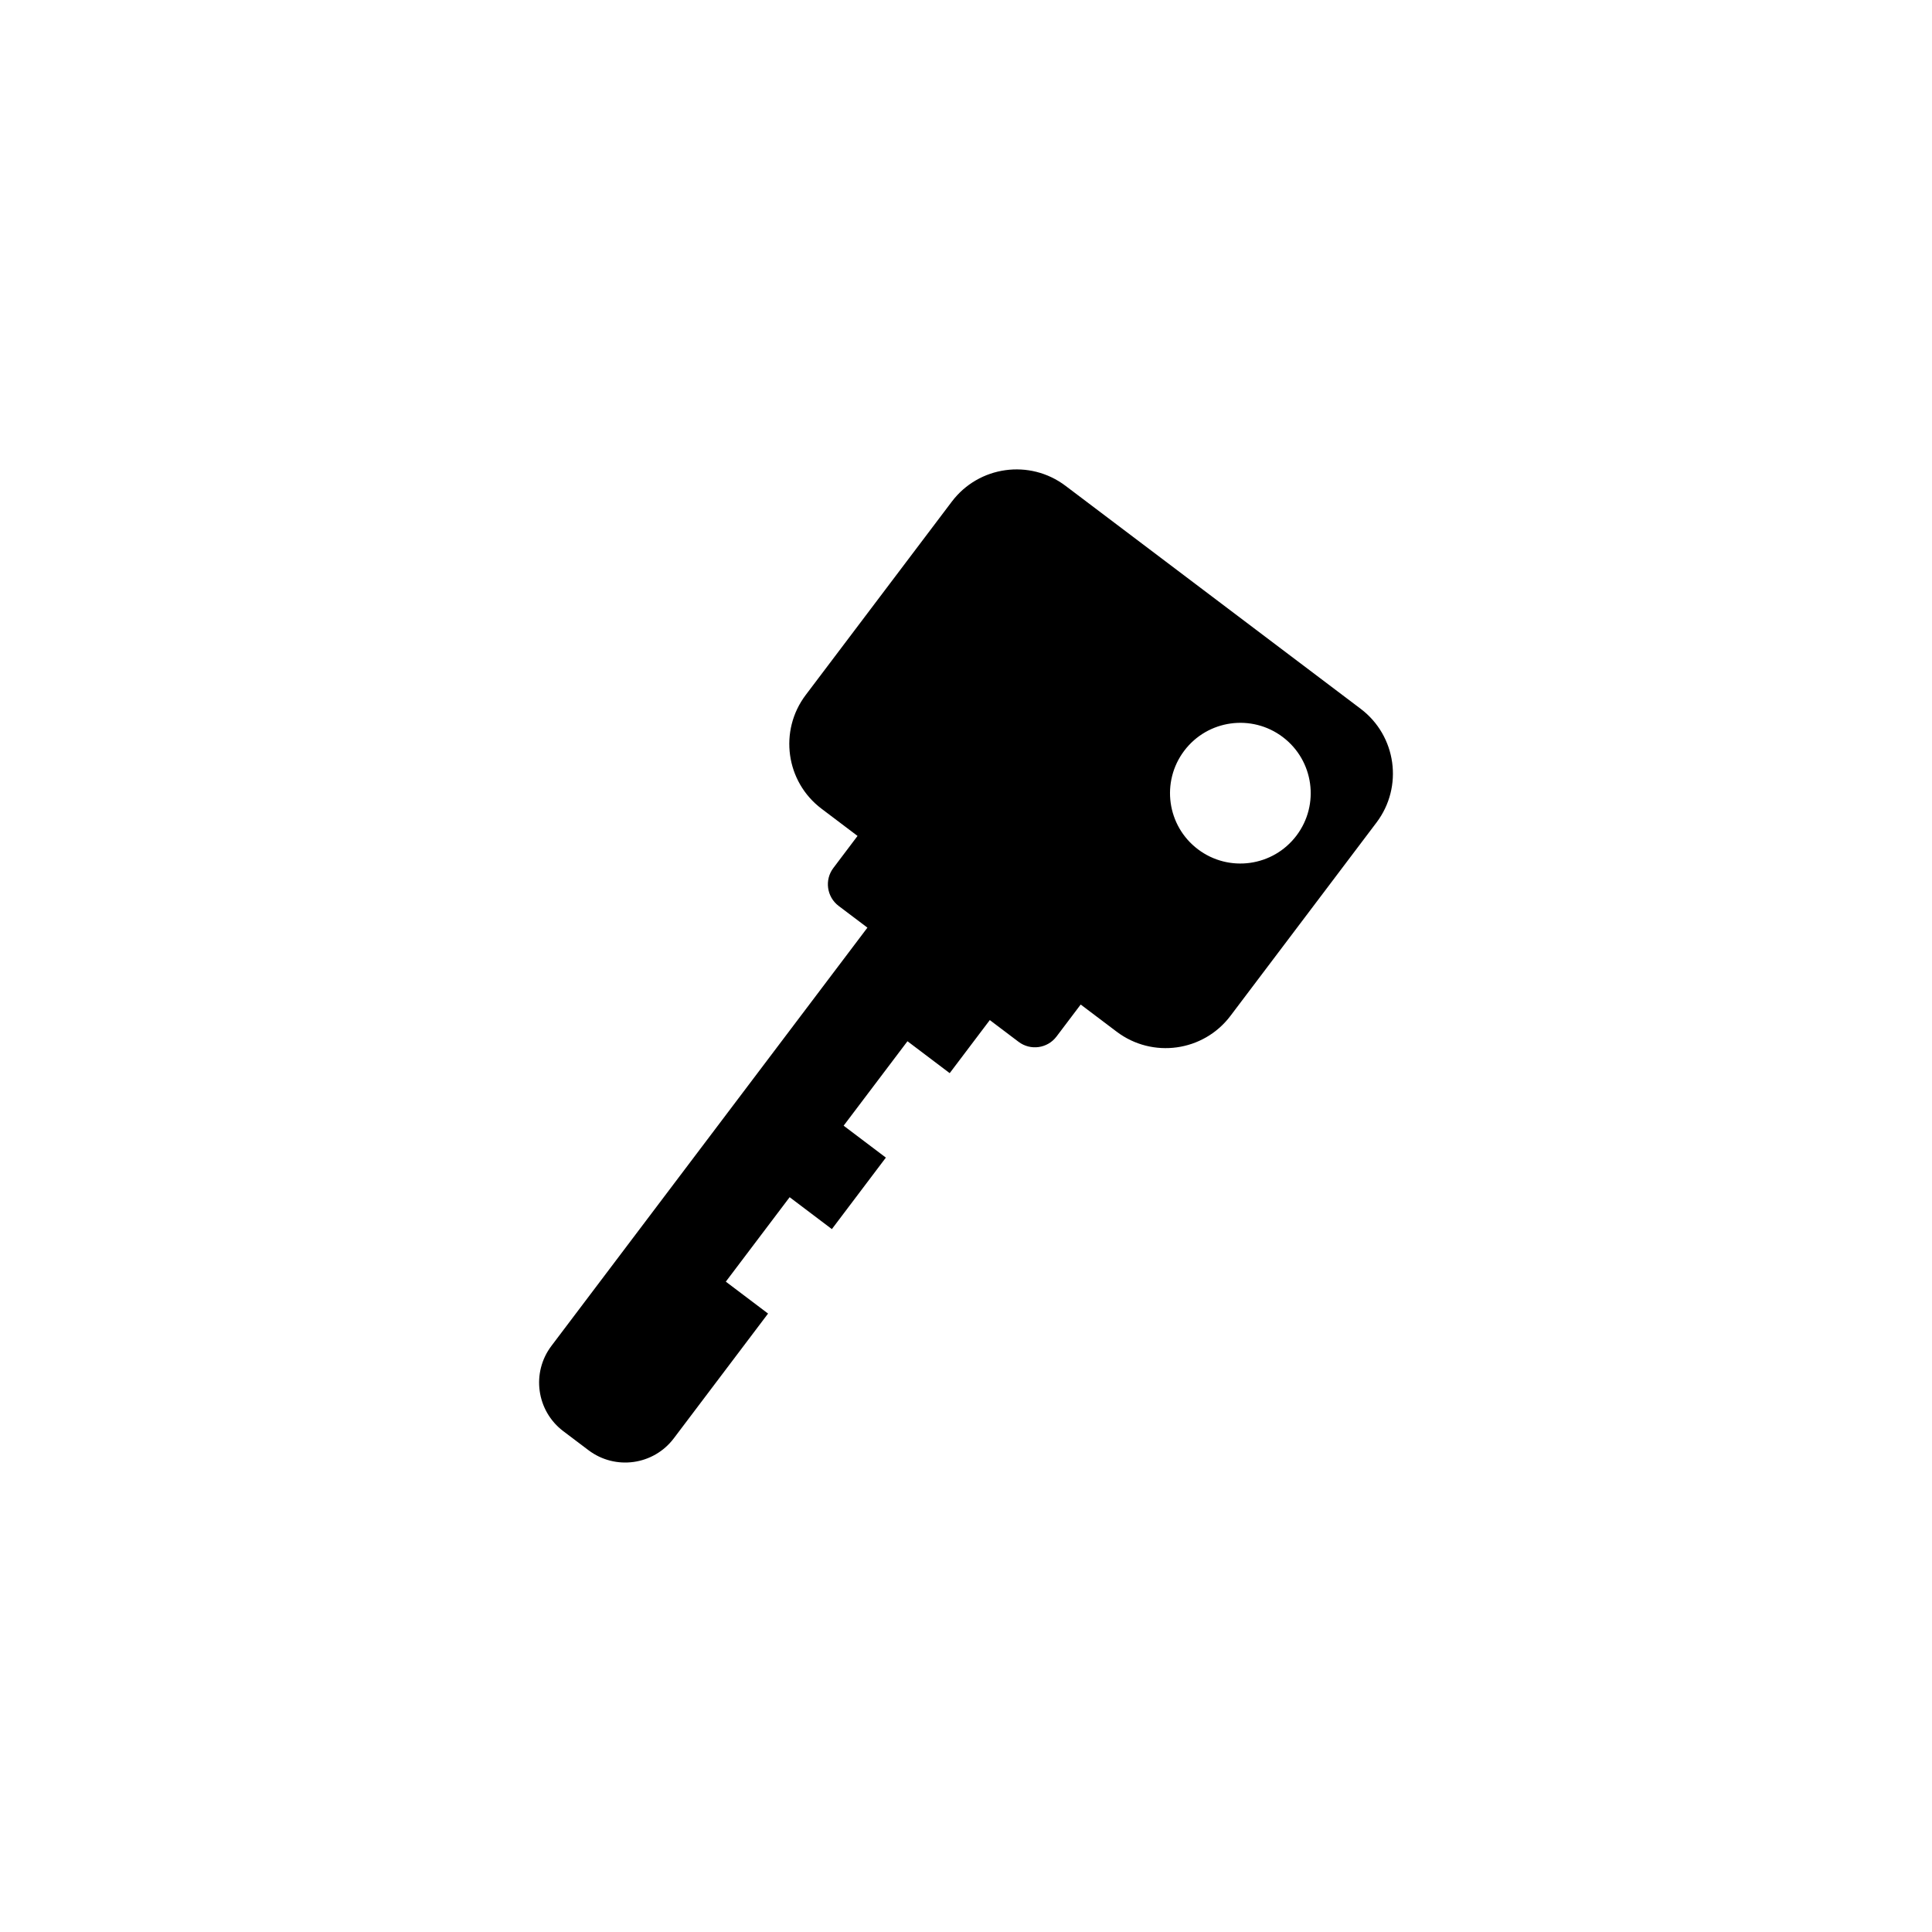 <?xml version="1.0" encoding="UTF-8"?>
<!-- Uploaded to: ICON Repo, www.iconrepo.com, Generator: ICON Repo Mixer Tools -->
<svg fill="#000000" width="800px" height="800px" version="1.1" viewBox="144 144 512 512" xmlns="http://www.w3.org/2000/svg">
 <path d="m504.59 331.84-78.219-59.094c-9.48-7.16-22.969-5.281-30.133 4.195l-38.719 51.242c-7.16 9.488-5.285 22.984 4.195 30.137l9.543 7.211-6.41 8.496c-2.387 3.152-1.762 7.656 1.395 10.047l7.633 5.762-83.742 110.84c-5.375 7.113-3.965 17.23 3.148 22.605l6.68 5.043c7.113 5.371 17.23 3.965 22.602-3.148l24.98-33.066-11.195-8.457 16.914-22.383 11.191 8.457 14.312-18.949-11.195-8.457 16.918-22.383 11.191 8.457 10.625-14.062 7.629 5.762c3.164 2.394 7.664 1.762 10.047-1.395l6.414-8.488 9.539 7.203c9.488 7.164 22.984 5.285 30.145-4.195l38.711-51.242c7.16-9.477 5.285-22.973-4.199-30.137zm-43.121 37.234c-8.219-6.203-9.84-17.895-3.637-26.113 6.207-8.219 17.895-9.84 26.113-3.637 8.219 6.207 9.844 17.895 3.637 26.113-6.211 8.219-17.898 9.844-26.113 3.637z"/>
</svg>